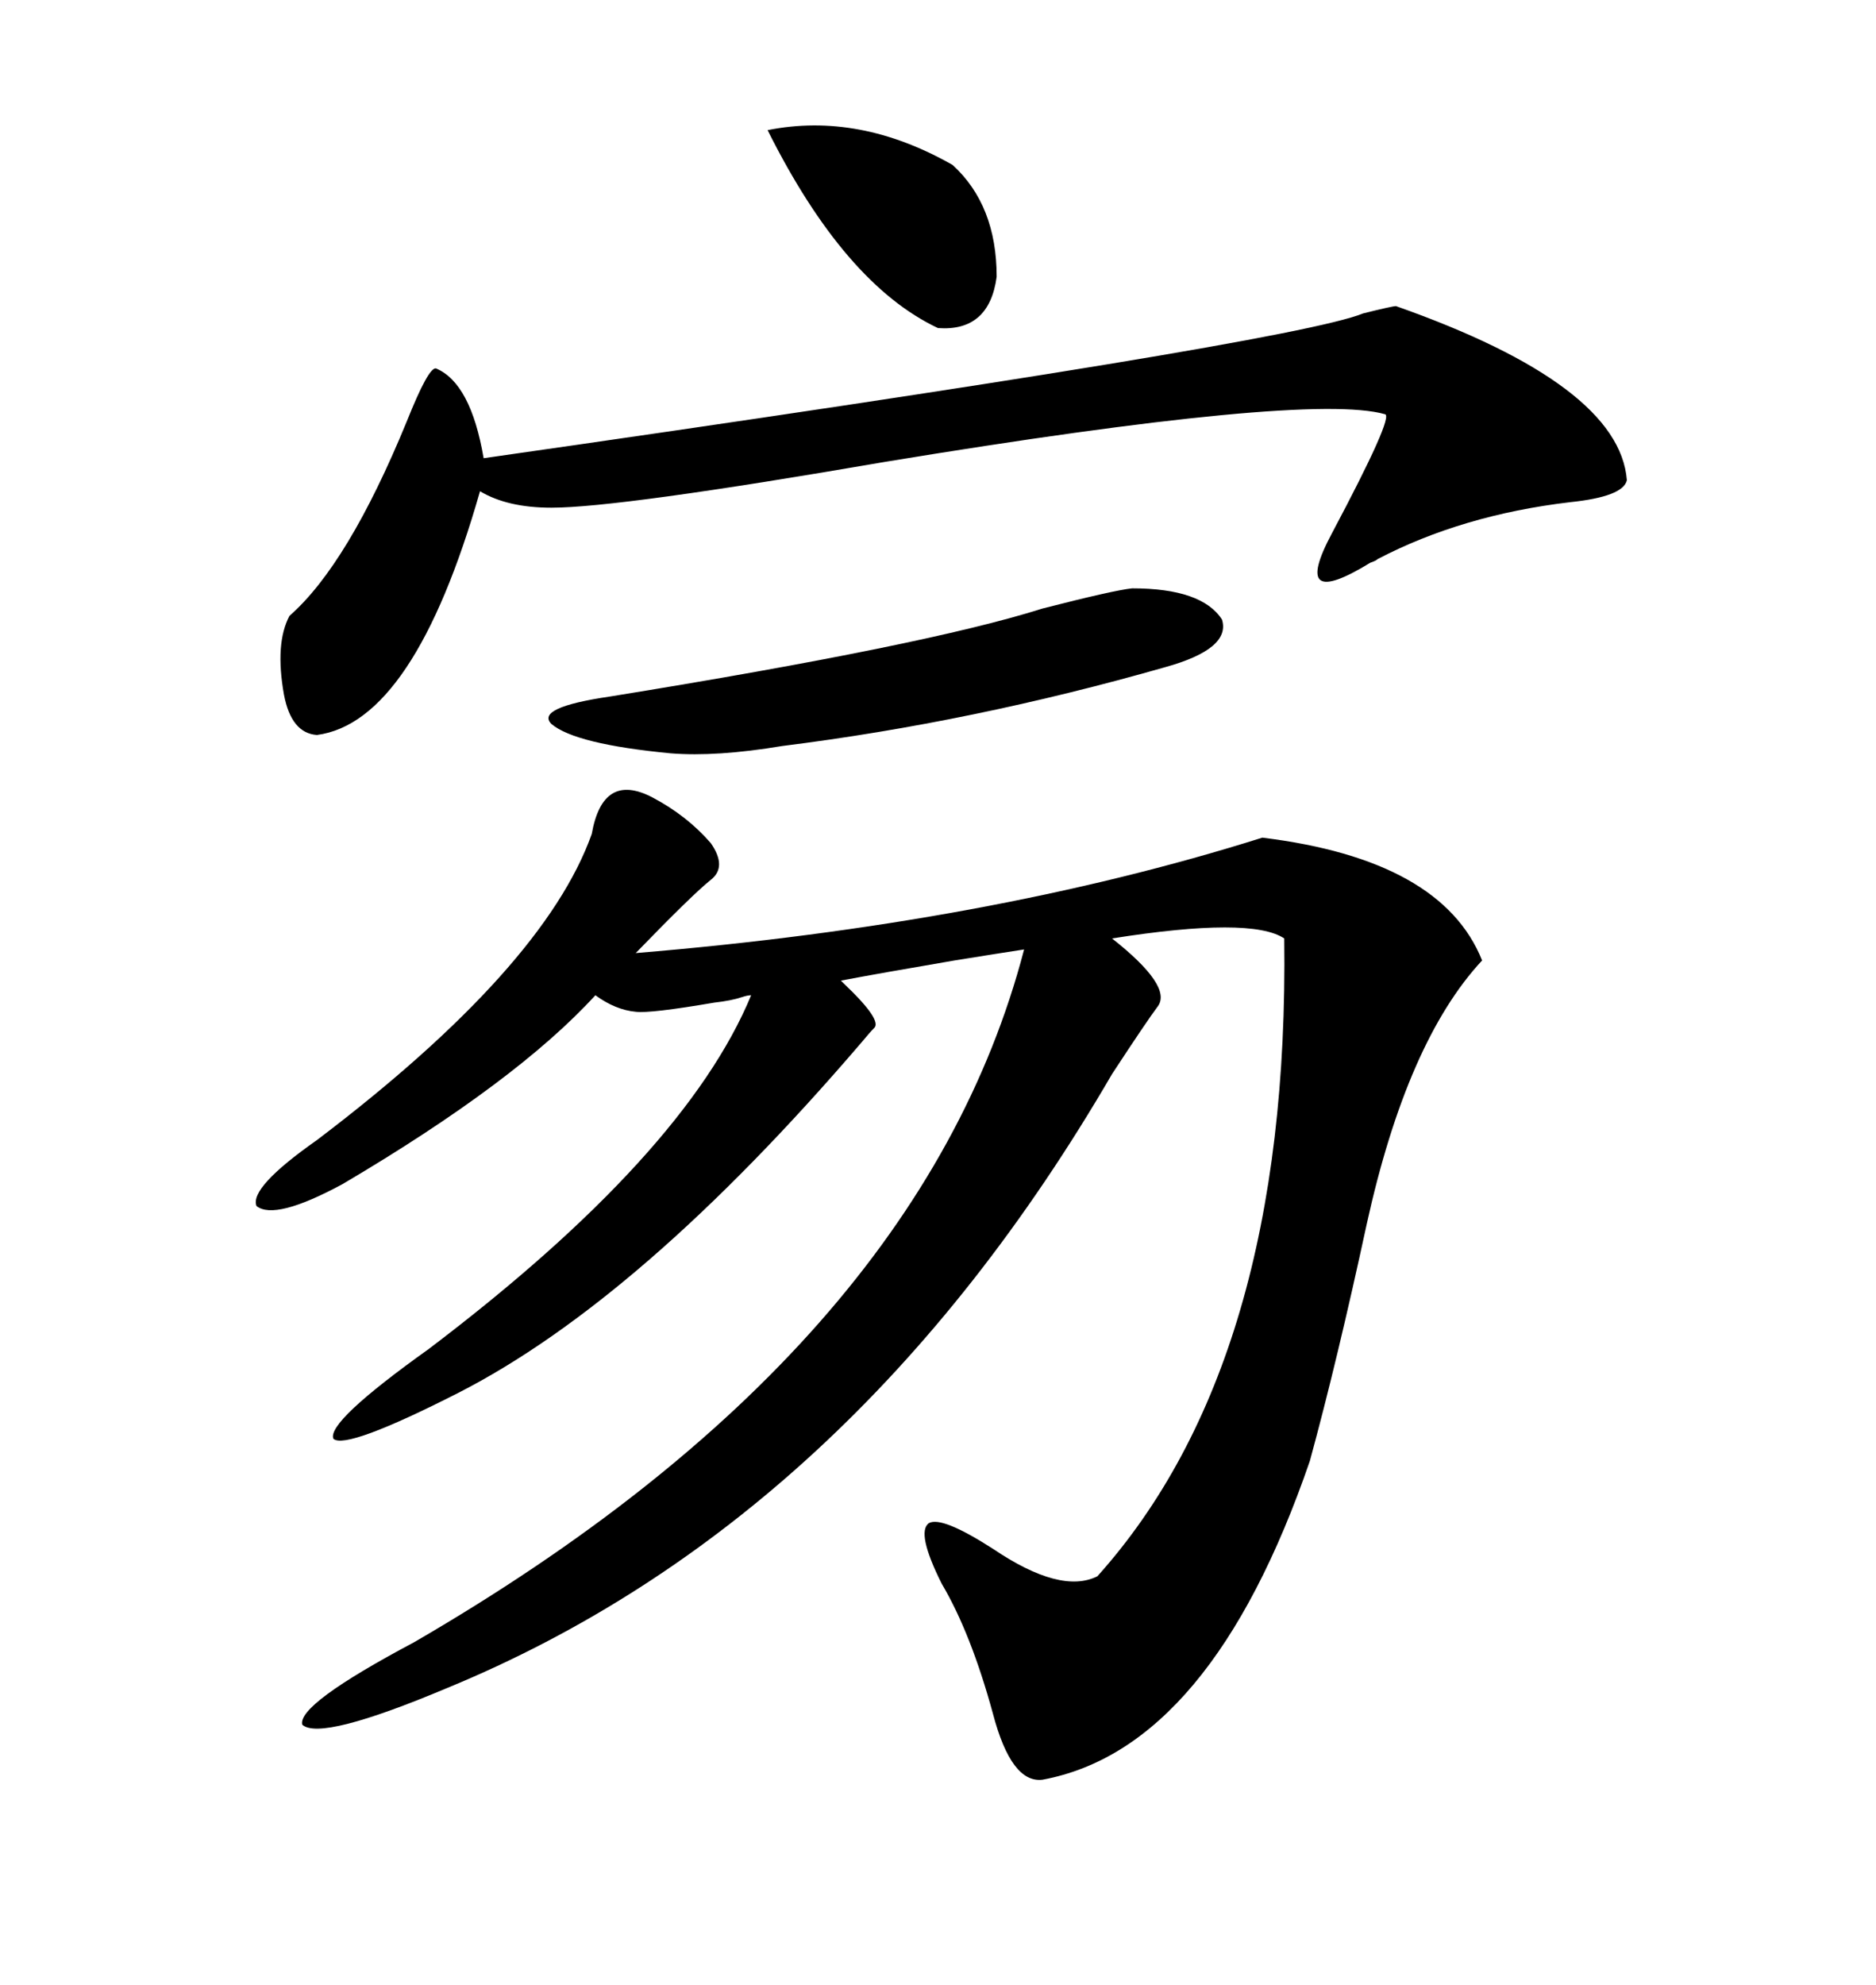 <svg xmlns="http://www.w3.org/2000/svg" xmlns:xlink="http://www.w3.org/1999/xlink" width="300" height="317.285"><path d="M94.63 133.30L94.63 133.30Q96.39 123.34 104.30 127.44L104.30 127.44Q109.86 130.37 113.67 134.77L113.67 134.77Q116.31 138.57 113.67 140.63L113.67 140.63Q110.74 142.97 101.66 152.34L101.66 152.34Q158.20 147.66 201.86 133.89L201.86 133.89Q230.57 137.40 237.01 153.52L237.01 153.52Q225 166.41 218.55 195.70L218.55 195.70Q213.87 217.38 209.47 233.50L209.47 233.50Q193.65 279.49 166.70 284.47L166.70 284.47Q161.72 285.06 158.79 273.93L158.79 273.93Q155.27 261.04 150.59 253.13L150.59 253.13Q146.48 244.92 148.54 243.46L148.54 243.46Q150.59 242.29 158.79 247.56L158.79 247.56Q169.63 254.88 175.49 251.95L175.49 251.95Q206.25 217.68 205.37 150L205.37 150Q200.10 146.48 177.83 150L177.83 150Q187.50 157.62 185.16 160.84L185.16 160.84Q183.40 163.18 177.83 171.68L177.83 171.68Q136.23 243.16 71.48 269.82L71.48 269.82Q51.27 278.32 48.34 275.68L48.34 275.68Q47.46 272.46 66.21 262.50L66.21 262.50Q147.07 215.63 163.77 151.76L163.77 151.76Q159.96 152.34 152.64 153.52L152.64 153.52Q140.63 155.57 134.47 156.74L134.47 156.74Q134.77 157.03 135.06 157.32L135.06 157.32Q141.21 163.18 139.75 164.36L139.75 164.36Q139.16 164.94 137.70 166.70L137.70 166.70Q102.54 207.71 73.24 222.66L73.24 222.66Q55.37 231.74 53.32 229.98L53.32 229.98Q52.15 227.34 68.55 215.63L68.55 215.63Q109.57 184.57 120.12 159.08L120.12 159.08Q119.53 159.08 118.65 159.38L118.65 159.38Q116.89 159.96 114.26 160.25L114.26 160.25Q104.00 162.01 101.66 161.72L101.66 161.72Q98.44 161.43 95.21 159.08L95.21 159.08Q82.62 172.85 54.79 189.26L54.79 189.26Q43.95 195.12 41.02 192.77L41.02 192.77Q39.84 189.84 50.68 182.23L50.68 182.23Q87.01 154.69 94.63 133.30ZM223.24 48.93L223.24 48.93Q258.98 61.52 260.16 76.76L260.16 76.76Q259.57 79.39 251.07 80.27L251.07 80.27Q233.79 82.32 220.31 89.36L220.31 89.36Q220.02 89.65 219.14 89.94L219.14 89.94Q206.25 97.85 212.99 85.25L212.99 85.25Q222.95 66.50 221.48 66.21L221.48 66.21Q209.18 62.70 141.50 73.83L141.50 73.83Q99.02 81.15 88.18 81.15L88.18 81.15Q81.15 81.15 76.76 78.52L76.76 78.52Q66.21 115.43 50.68 117.48L50.68 117.48Q46.58 117.19 45.41 111.04L45.41 111.04Q43.95 102.83 46.29 98.44L46.29 98.44Q55.66 90.23 65.04 67.38L65.04 67.38Q68.55 58.59 69.73 58.89L69.73 58.89Q75.29 61.23 77.34 73.24L77.34 73.24Q206.54 54.79 217.97 50.10L217.97 50.10Q222.66 48.93 223.24 48.93ZM181.05 94.04L181.05 94.04Q192.19 94.04 195.41 99.02L195.41 99.02Q196.88 103.71 186.33 106.64L186.33 106.64Q155.57 115.43 125.10 119.24L125.10 119.24Q114.55 121.00 107.23 120.41L107.23 120.41Q91.99 118.95 88.18 115.72L88.18 115.72Q85.55 113.09 97.56 111.33L97.56 111.33Q148.24 103.13 166.70 97.27L166.70 97.27Q178.13 94.34 181.05 94.04ZM152.34 26.37L152.34 26.37Q159.38 32.81 159.38 44.24L159.38 44.24Q158.20 53.03 150 52.44L150 52.44Q135.06 45.41 122.75 20.80L122.75 20.80Q137.40 17.87 152.34 26.37Z"/></svg>